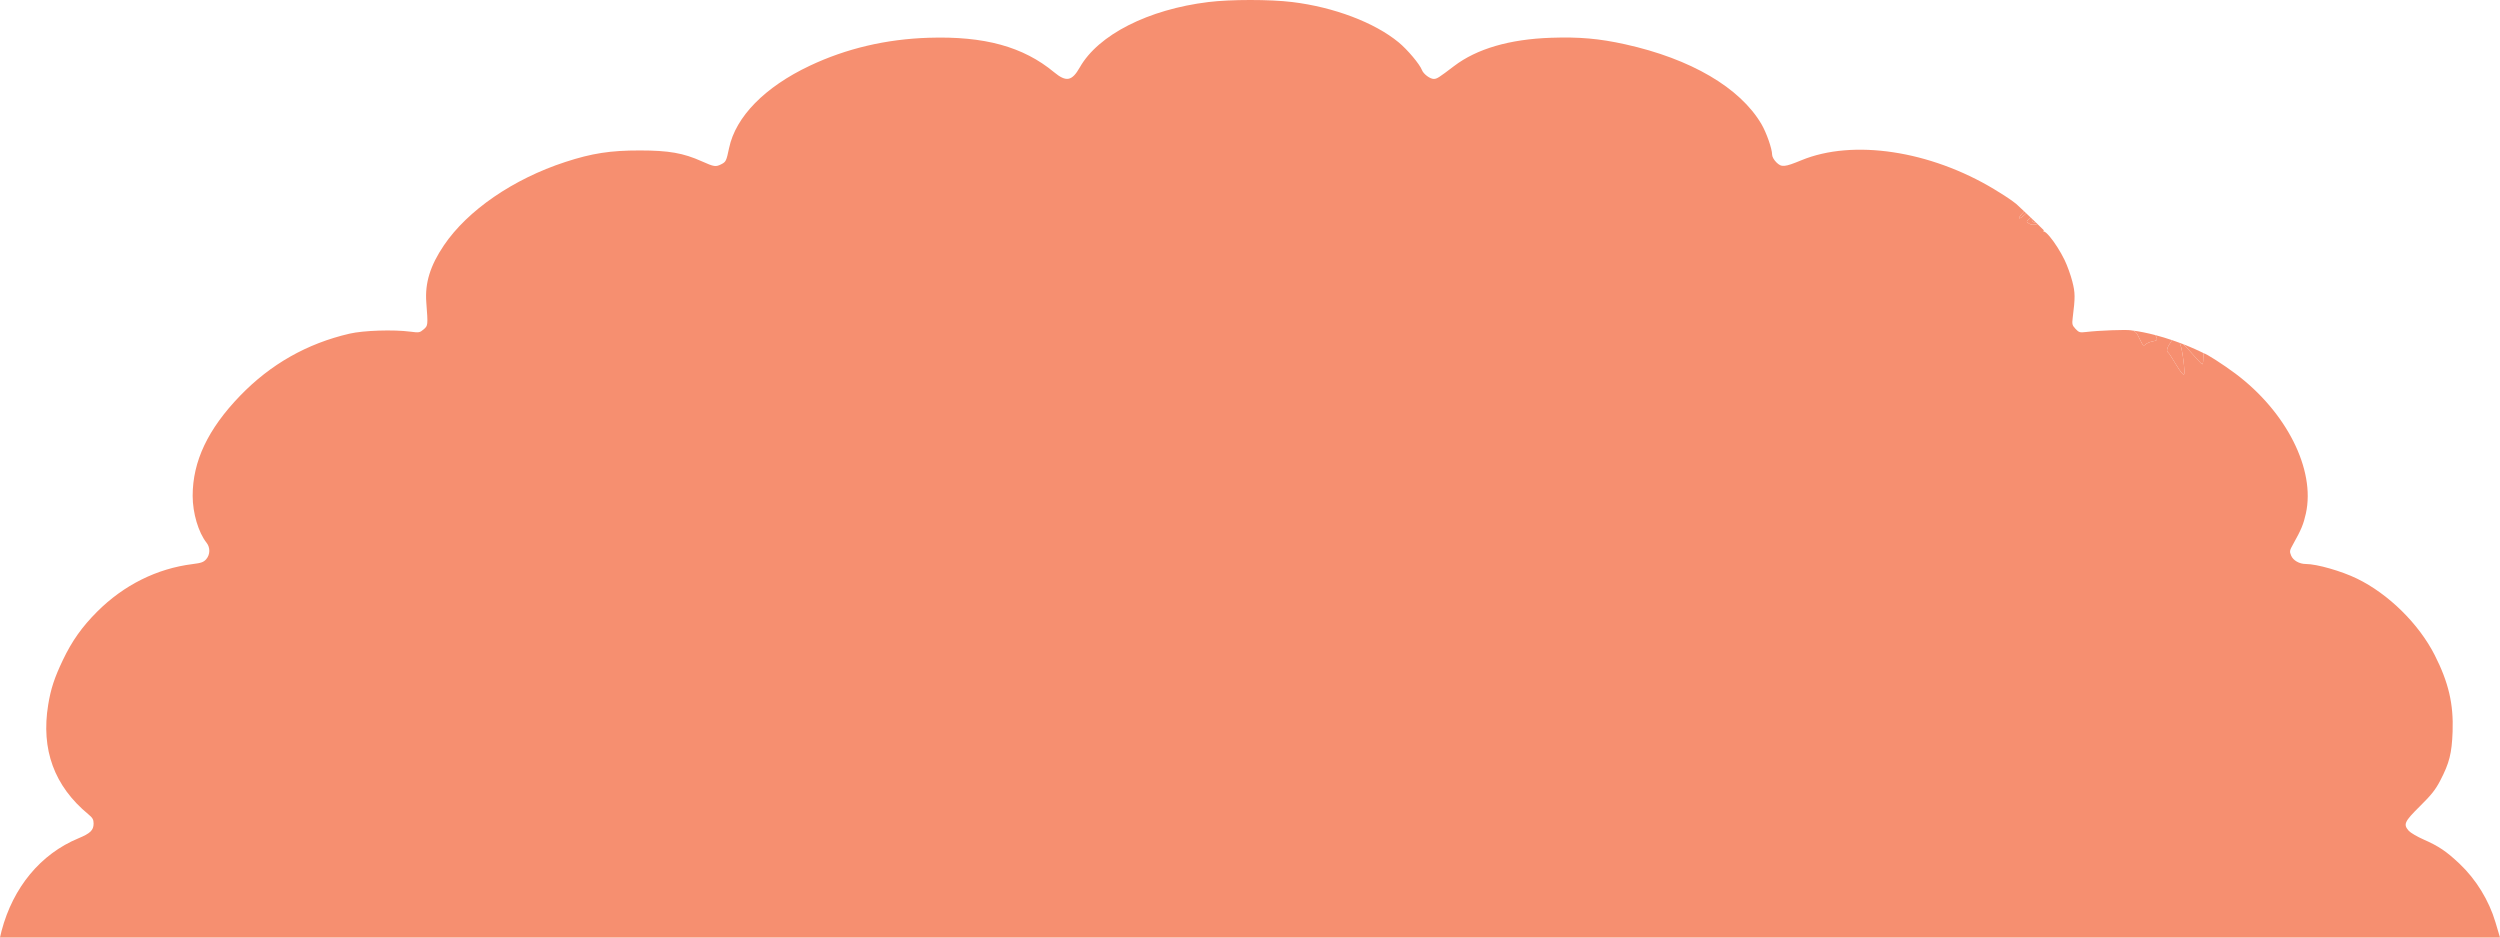 <svg width="1728" height="648" viewBox="0 0 1728 648" fill="none" xmlns="http://www.w3.org/2000/svg">
<path d="M1403.19 150.775C1400.41 153.095 1400.41 153.104 1402.43 154.505C1403.87 155.51 1405.83 155.622 1408.3 154.841C1408.03 154.583 1407.76 154.323 1407.49 154.061C1407.27 154.104 1406.99 154.094 1406.64 154.027C1405.69 153.844 1404.72 153.116 1404.49 152.406C1404.32 151.907 1404.42 151.584 1404.77 151.453C1404.4 151.101 1404.03 150.747 1403.66 150.394C1403.5 150.522 1403.34 150.65 1403.19 150.775Z" fill="#F68F70"/>
<path d="M1398.01 147.26C1394.13 151.409 1395.23 152.296 1399.45 148.426C1399.84 148.073 1400.2 147.737 1400.52 147.42C1400.03 146.955 1399.54 146.496 1399.06 146.046C1398.74 146.442 1398.39 146.856 1398.01 147.26Z" fill="#F68F70"/>
<path fill-rule="evenodd" clip-rule="evenodd" d="M1406.64 154.027C1405.69 153.844 1404.72 153.116 1404.49 152.406C1404.32 151.907 1404.42 151.584 1404.77 151.453C1405.69 152.331 1406.61 153.205 1407.49 154.061C1407.27 154.104 1406.99 154.094 1406.64 154.027Z" fill="#F68F70"/>
<path d="M1473.03 228.315C1475.96 228.861 1476.74 229.642 1478.93 234.243C1481.19 238.981 1481.61 239.388 1482.92 238.088C1483.73 237.288 1485.89 236.353 1487.73 236.01C1491.25 235.354 1491.68 234.987 1489.77 231.615C1484.32 230.182 1478.64 229.006 1473.03 228.315Z" fill="#F68F70"/>
<path d="M1501.31 235.094C1501.01 235.608 1500.65 236.161 1500.24 236.764C1497.77 240.373 1497.21 242.771 1498.63 243.642C1499.07 243.912 1501.51 247.634 1504.05 251.913C1507.01 256.882 1509.01 259.359 1509.6 258.772C1510.54 257.837 1508.52 241.596 1507.04 238.235C1506.8 237.686 1506.66 237.271 1506.63 236.986C1504.92 236.351 1503.14 235.717 1501.31 235.094Z" fill="#F68F70"/>
<path d="M1514.79 243.982C1518.36 248.065 1521.65 251.55 1522.09 251.726C1522.54 251.902 1522.9 250.285 1522.9 248.133C1522.9 245.982 1523.09 244.222 1523.33 244.222C1520.22 242.603 1515.16 240.274 1508.96 237.871C1510.36 239.112 1512.34 241.177 1514.79 243.982Z" fill="#F68F70"/>
<path d="M1.074 643.45L0 648H1728L1727.28 645.605C1726.89 644.288 1725.79 640.624 1724.86 637.462C1720.38 622.338 1711.42 607.767 1699.94 596.932C1690.98 588.479 1685.57 584.832 1675.36 580.348C1670.81 578.35 1666.11 575.594 1664.91 574.225C1661.03 569.777 1661.89 567.914 1672.67 557.24C1680.65 549.349 1683.42 545.844 1686.75 539.43C1693.02 527.356 1694.68 520.747 1695.24 505.744C1695.95 486.627 1692.45 471.659 1682.86 452.78C1671.87 431.153 1650.91 410.522 1629.19 399.953C1618.43 394.714 1601.35 389.831 1593.8 389.831C1589.32 389.831 1585.04 387.388 1583.64 384.046C1582.42 381.122 1582.53 380.553 1585.07 376.025C1590.59 366.179 1592.17 362.367 1593.82 354.938C1600.54 324.588 1580.4 284.634 1545.05 258.182C1536.91 252.09 1524.67 244.222 1523.33 244.222C1523.09 244.222 1522.9 245.982 1522.9 248.133C1522.9 250.285 1522.54 251.902 1522.09 251.726C1521.65 251.55 1518.36 248.065 1514.79 243.982C1512.34 241.177 1510.36 239.112 1508.96 237.871C1508.2 237.577 1507.42 237.281 1506.63 236.986C1506.66 237.271 1506.8 237.686 1507.04 238.235C1508.52 241.596 1510.54 257.837 1509.6 258.772C1509.01 259.359 1507.01 256.882 1504.05 251.913C1501.51 247.634 1499.07 243.912 1498.63 243.642C1497.21 242.771 1497.77 240.373 1500.24 236.764C1500.65 236.161 1501.01 235.608 1501.31 235.094C1497.65 233.857 1493.77 232.667 1489.77 231.615C1491.68 234.987 1491.25 235.354 1487.73 236.01C1485.89 236.353 1483.73 237.288 1482.92 238.088C1481.61 239.388 1481.19 238.981 1478.93 234.243C1476.74 229.642 1475.96 228.861 1473.03 228.315C1469.73 227.699 1450.69 228.416 1441.69 229.495C1437.59 229.986 1436.9 229.773 1434.6 227.311C1432.32 224.874 1432.11 224.074 1432.64 219.794C1434.44 205.307 1434.41 202.46 1432.38 194.504C1431.27 190.137 1428.87 183.479 1427.04 179.708C1424.13 173.708 1420.03 167.389 1416.81 163.556C1414.95 161.335 1413.38 159.948 1412.5 159.94C1412.1 159.936 1412.23 159.676 1412.77 159.239C1411.46 157.923 1409.93 156.423 1408.3 154.841C1405.83 155.622 1403.87 155.51 1402.43 154.505C1400.41 153.104 1400.41 153.095 1403.19 150.775C1403.34 150.65 1403.5 150.522 1403.66 150.394C1402.61 149.391 1401.55 148.392 1400.52 147.42C1400.2 147.737 1399.84 148.073 1399.45 148.426C1395.23 152.296 1394.13 151.409 1398.01 147.26C1398.39 146.856 1398.74 146.442 1399.06 146.046C1397 144.106 1395.09 142.325 1393.55 140.904L1390.42 138.528C1388.69 137.221 1383.28 133.741 1378.39 130.794C1334.02 104.069 1280.74 96.056 1245.15 110.754C1233.44 115.586 1231.4 115.756 1227.81 112.199C1226.14 110.534 1224.89 108.288 1224.89 106.93C1224.89 102.88 1220.98 91.691 1217.49 85.756C1202.65 60.536 1168.65 40.631 1123.26 30.604C1105.39 26.654 1091.56 25.438 1072.09 26.104C1043.43 27.085 1020.79 33.69 1005.05 45.667C994.346 53.808 993.178 54.547 991.008 54.547C988.393 54.547 983.922 51.191 982.863 48.434C981.289 44.335 972.864 34.316 966.758 29.281C950.113 15.557 922.026 4.92 893.16 1.407C877.725 -0.472 850.633 -0.469 835.237 1.414C793.683 6.493 759.175 24.017 746.38 46.537C740.927 56.134 736.983 56.874 728.54 49.887C707.199 32.224 680.383 24.863 641.899 26.103C612.44 27.052 584.999 33.506 559.767 45.419C528.657 60.108 508.495 80.659 503.949 102.312C502.077 111.229 501.769 111.876 498.612 113.496C494.746 115.482 493.576 115.311 485.108 111.513C472.279 105.759 462.309 104.01 442.263 103.993C421.877 103.976 409.228 105.931 390.767 111.953C354.78 123.69 323.174 145.393 306.821 169.595C297.338 183.629 293.642 195.617 294.662 209.028C295.874 224.962 295.864 225.064 292.78 227.698C290.157 229.939 289.622 230.03 283.67 229.247C271.996 227.712 251.232 228.39 241.612 230.622C212.209 237.441 186.984 251.755 165.946 273.556C143.702 296.608 133.165 318.85 133.165 342.752C133.165 354.642 137.139 368.04 142.779 375.162C145.39 378.459 145.298 383.329 142.566 386.485C140.77 388.559 139.142 389.148 133.163 389.892C108.474 392.962 85.47 404.433 67.102 422.836C56.654 433.301 49.762 443.031 43.484 456.176C37.633 468.427 35.122 476.057 33.32 487.064C28.235 518.115 37.486 543.368 61.082 562.847C64.002 565.259 64.691 566.471 64.691 569.207C64.691 573.868 62.492 576.006 54.131 579.476C28.114 590.274 9.039 613.274 1.074 643.45Z" fill="#F68F70"/>
</svg>
